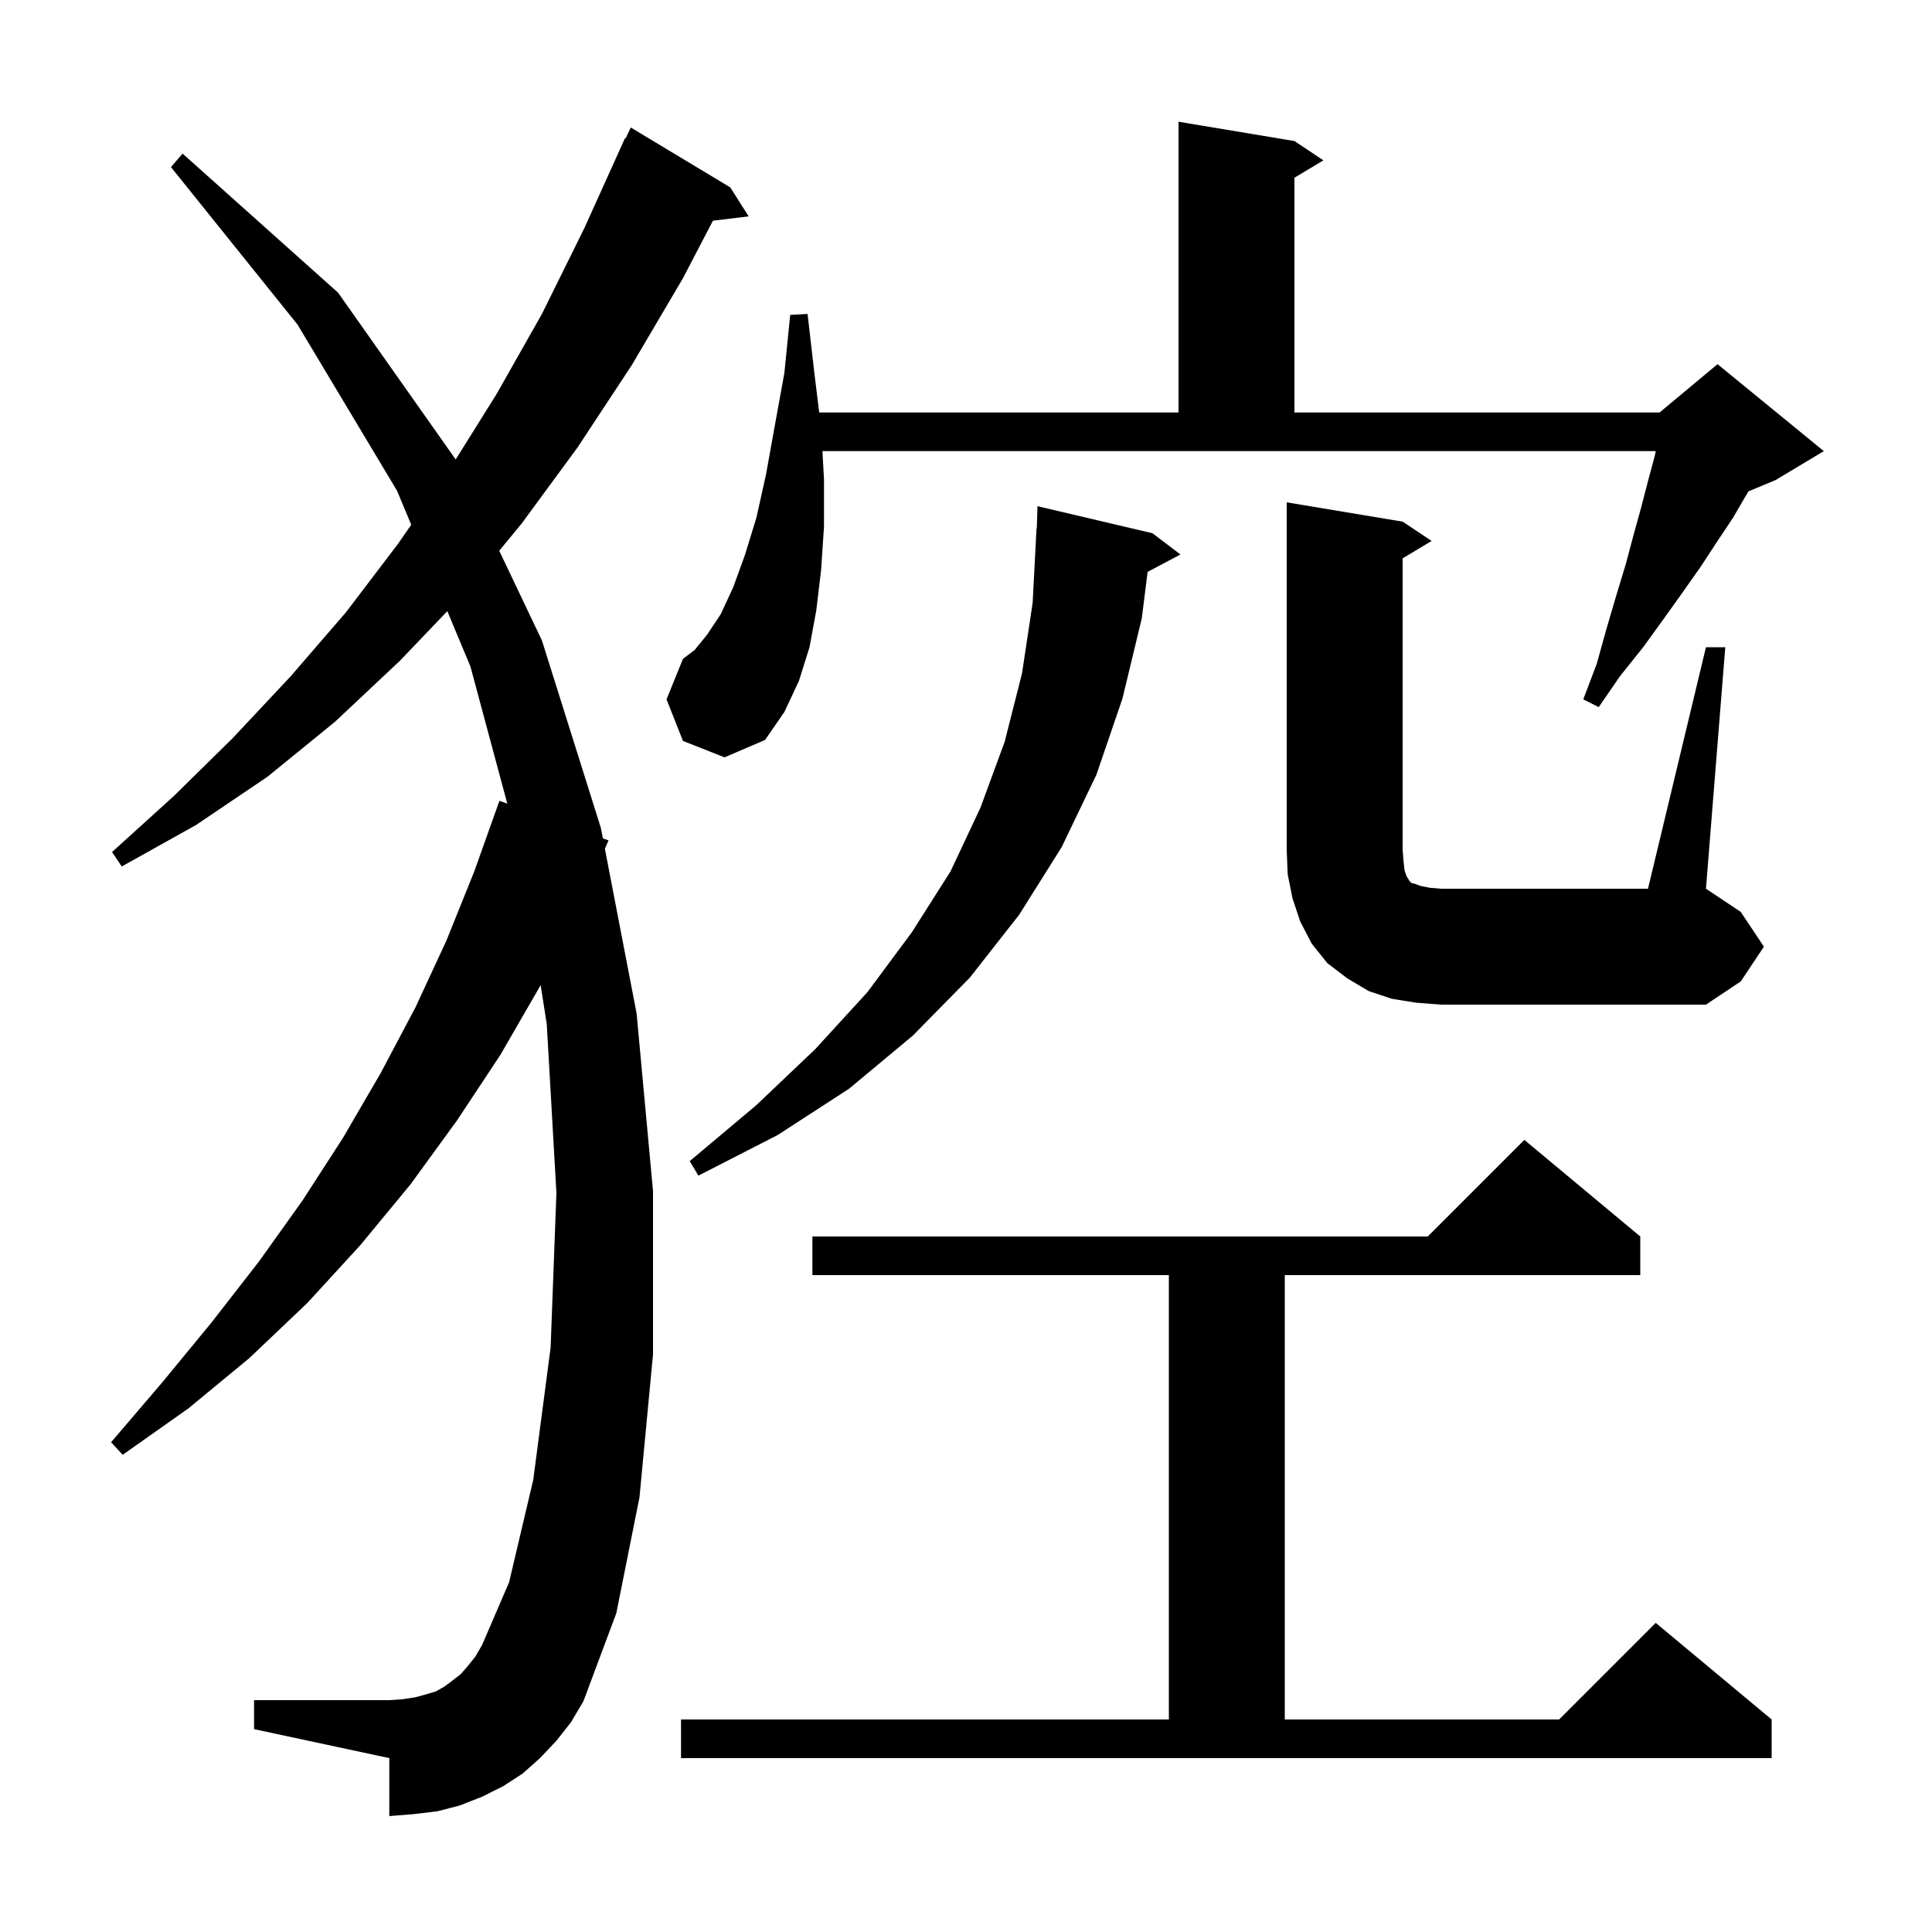 <svg xmlns="http://www.w3.org/2000/svg" xmlns:xlink="http://www.w3.org/1999/xlink" version="1.1" baseProfile="full" viewBox="0 0 200 200" width="200" height="200"><g fill="currentColor"><path d="M 70.5 178.0 L 121.0 178.0 L 121.0 132.0 L 84.1 132.0 L 84.1 128.0 L 147.8 128.0 L 157.8 118.0 L 169.8 128.0 L 169.8 132.0 L 133.0 132.0 L 133.0 178.0 L 161.4 178.0 L 171.4 168.0 L 183.4 178.0 L 183.4 182.0 L 70.5 182.0 Z M 57.6 180.2 L 55.9 182.0 L 54.1 183.6 L 52.1 184.9 L 49.9 186.0 L 47.6 186.9 L 45.3 187.5 L 42.8 187.8 L 40.3 188.0 L 40.3 182.0 L 26.3 179.0 L 26.3 176.0 L 40.3 176.0 L 41.7 175.9 L 43.0 175.7 L 44.1 175.4 L 45.1 175.1 L 46.0 174.6 L 46.8 174.0 L 47.7 173.3 L 48.4 172.5 L 49.2 171.5 L 49.9 170.3 L 52.7 163.8 L 55.2 153.2 L 57.0 139.5 L 57.6 123.5 L 56.6 106.0 L 55.965 101.97 L 55.9 102.1 L 51.8 109.2 L 47.3 116.0 L 42.5 122.6 L 37.3 128.9 L 31.8 134.9 L 25.8 140.6 L 19.5 145.8 L 12.7 150.6 L 11.5 149.3 L 16.8 143.1 L 21.9 136.9 L 26.8 130.6 L 31.3 124.3 L 35.5 117.8 L 39.4 111.1 L 43.0 104.3 L 46.2 97.4 L 49.1 90.2 L 51.7 82.9 L 52.516 83.196 L 48.7 69.0 L 46.306 63.267 L 41.4 68.4 L 34.7 74.7 L 27.7 80.4 L 20.3 85.4 L 12.6 89.7 L 11.6 88.2 L 18.0 82.4 L 24.1 76.4 L 30.1 70.0 L 35.8 63.4 L 41.2 56.3 L 42.571 54.323 L 41.1 50.8 L 30.8 33.6 L 17.7 17.3 L 18.9 15.9 L 35.0 30.3 L 47.173 47.562 L 51.4 40.8 L 56.1 32.5 L 60.5 23.6 L 64.7 14.3 L 64.762 14.329 L 65.3 13.2 L 75.6 19.4 L 77.5 22.4 L 73.804 22.846 L 70.7 28.8 L 65.4 37.8 L 59.8 46.3 L 54.0 54.2 L 51.68 57.014 L 56.1 66.3 L 62.2 85.7 L 62.409 86.786 L 63.0 87.0 L 62.617 87.866 L 65.9 104.9 L 67.6 123.3 L 67.6 140.2 L 66.2 155.0 L 63.8 167.0 L 60.4 176.1 L 59.1 178.3 Z M 119.3 55.2 L 122.2 57.4 L 118.8 59.2 L 118.2 64.0 L 116.2 72.3 L 113.5 80.2 L 109.9 87.7 L 105.5 94.7 L 100.4 101.2 L 94.5 107.2 L 87.9 112.7 L 80.5 117.5 L 72.3 121.7 L 71.4 120.2 L 78.3 114.4 L 84.4 108.6 L 89.8 102.7 L 94.4 96.5 L 98.4 90.2 L 101.5 83.6 L 104.0 76.8 L 105.8 69.7 L 106.9 62.4 L 107.3 54.7 L 107.33 54.701 L 107.4 52.4 Z M 176.6 67.0 L 178.6 67.0 L 176.6 92.0 L 180.2 94.4 L 182.6 98.0 L 180.2 101.6 L 176.6 104.0 L 149.2 104.0 L 146.6 103.8 L 144.1 103.4 L 141.7 102.6 L 139.5 101.3 L 137.4 99.7 L 135.8 97.7 L 134.6 95.4 L 133.8 93.0 L 133.3 90.5 L 133.2 88.0 L 133.2 52.0 L 145.2 54.0 L 148.2 56.0 L 145.2 57.8 L 145.2 88.0 L 145.3 89.2 L 145.4 90.1 L 145.6 90.7 L 145.8 91.0 L 145.9 91.2 L 146.1 91.4 L 146.5 91.5 L 147.0 91.7 L 148.0 91.9 L 149.2 92.0 L 170.6 92.0 Z M 70.7 76.7 L 69.0 72.4 L 70.7 68.2 L 71.9 67.3 L 73.2 65.7 L 74.6 63.6 L 75.9 60.8 L 77.1 57.5 L 78.3 53.6 L 79.3 49.1 L 80.2 44.1 L 81.2 38.6 L 81.8 32.6 L 83.6 32.5 L 84.3 38.6 L 84.804 42.7 L 122.0 42.7 L 122.0 12.6 L 134.0 14.6 L 137.0 16.6 L 134.0 18.4 L 134.0 42.7 L 171.8 42.7 L 177.8 37.7 L 188.8 46.7 L 183.8 49.7 L 181.004 50.865 L 180.8 51.2 L 179.4 53.6 L 177.8 56.0 L 176.1 58.6 L 174.2 61.3 L 172.2 64.1 L 170.1 67.0 L 167.7 70.0 L 165.5 73.2 L 163.9 72.4 L 165.3 68.7 L 166.3 65.1 L 167.3 61.7 L 168.3 58.4 L 169.1 55.4 L 169.9 52.5 L 170.6 49.8 L 171.3 47.2 L 171.404 46.7 L 85.136 46.7 L 85.3 49.6 L 85.3 54.5 L 85.0 59.0 L 84.5 63.2 L 83.8 67.0 L 82.7 70.5 L 81.2 73.7 L 79.2 76.6 L 75.0 78.4 Z "/></g></svg>